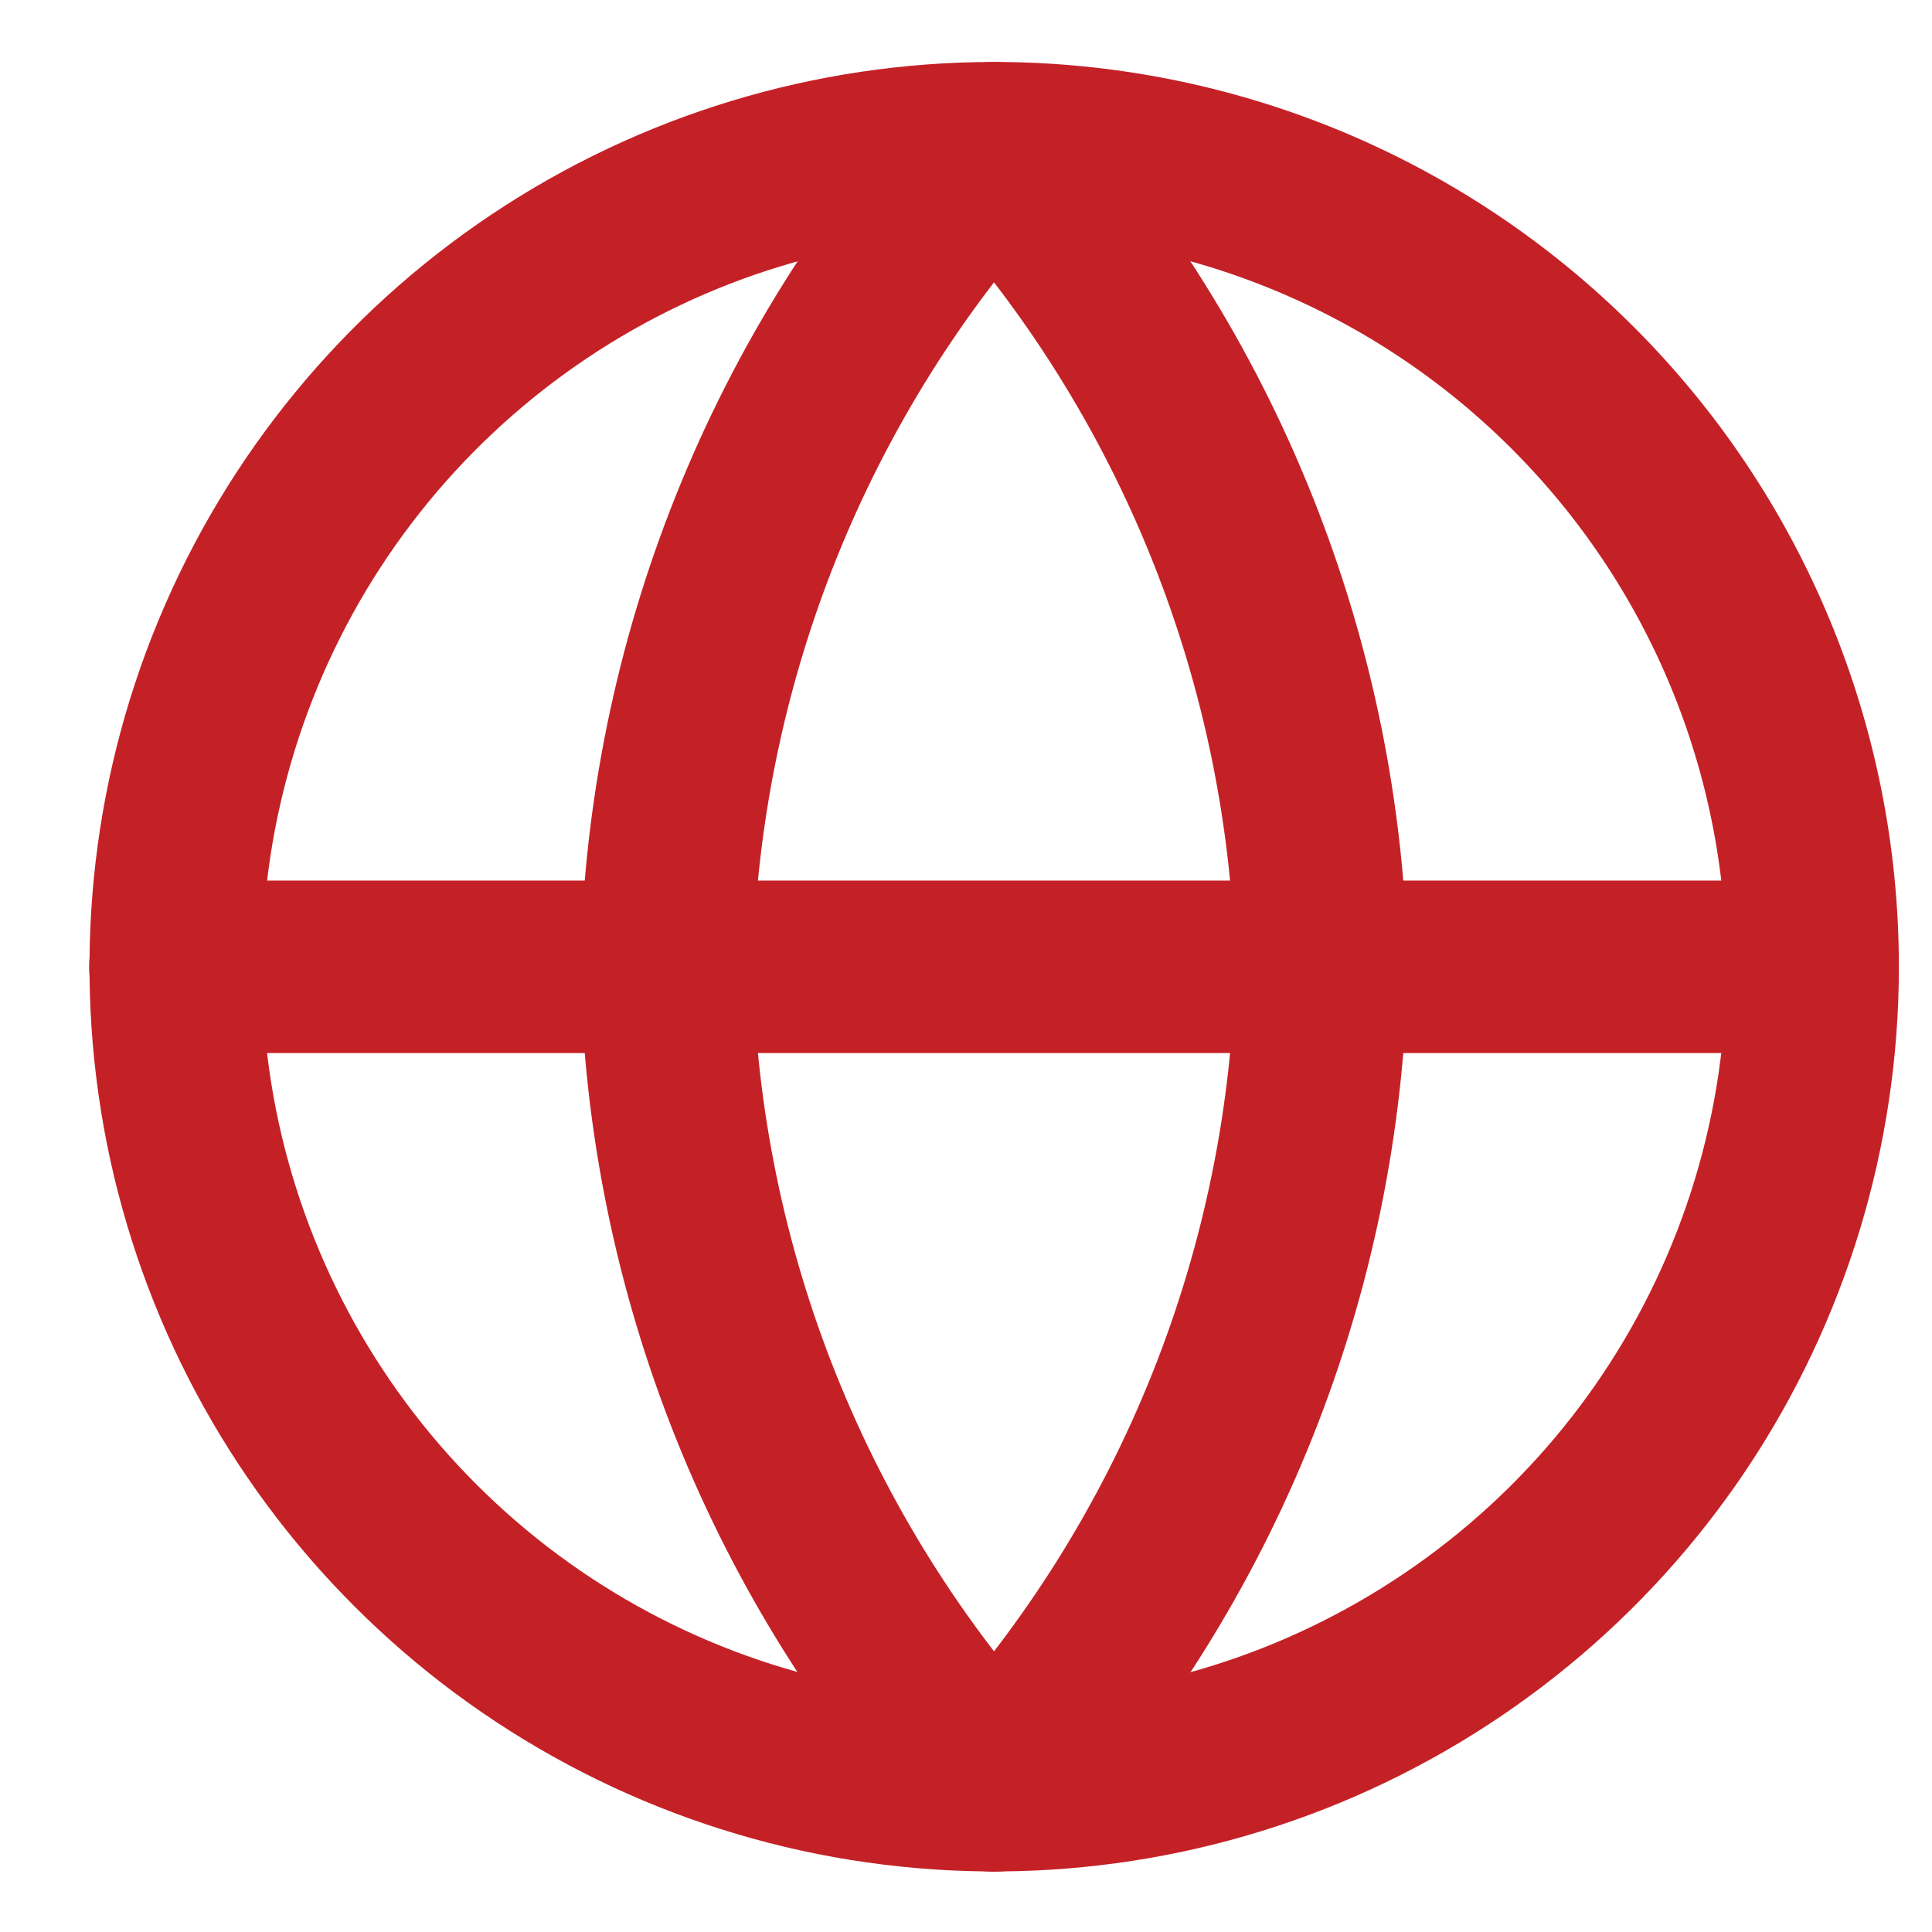 <svg width="14" height="14" viewBox="0 0 14 14" fill="none" xmlns="http://www.w3.org/2000/svg">
<path d="M13.135 7.006C13.135 8.179 12.787 9.326 12.136 10.301C11.484 11.276 10.557 12.036 9.474 12.485C8.39 12.934 7.198 13.051 6.047 12.822C4.897 12.593 3.84 12.028 3.011 11.199C2.181 10.37 1.616 9.313 1.387 8.163C1.159 7.012 1.276 5.82 1.725 4.736C2.174 3.652 2.934 2.726 3.909 2.074C4.884 1.422 6.03 1.074 7.203 1.074C8.777 1.074 10.286 1.699 11.398 2.812C12.511 3.924 13.135 5.433 13.135 7.006Z" stroke="#C42127" stroke-width="1.25" stroke-linecap="round" stroke-linejoin="round"/>
<path d="M1.271 7.006H13.134" stroke="#C42127" stroke-width="1.25" stroke-linecap="round" stroke-linejoin="round"/>
<path d="M7.203 1.074C8.687 2.699 9.53 4.806 9.576 7.006C9.53 9.206 8.687 11.314 7.203 12.938C5.719 11.314 4.876 9.206 4.83 7.006C4.876 4.806 5.719 2.699 7.203 1.074Z" stroke="#C42127" stroke-width="1.25" stroke-linecap="round" stroke-linejoin="round"/>
</svg>
